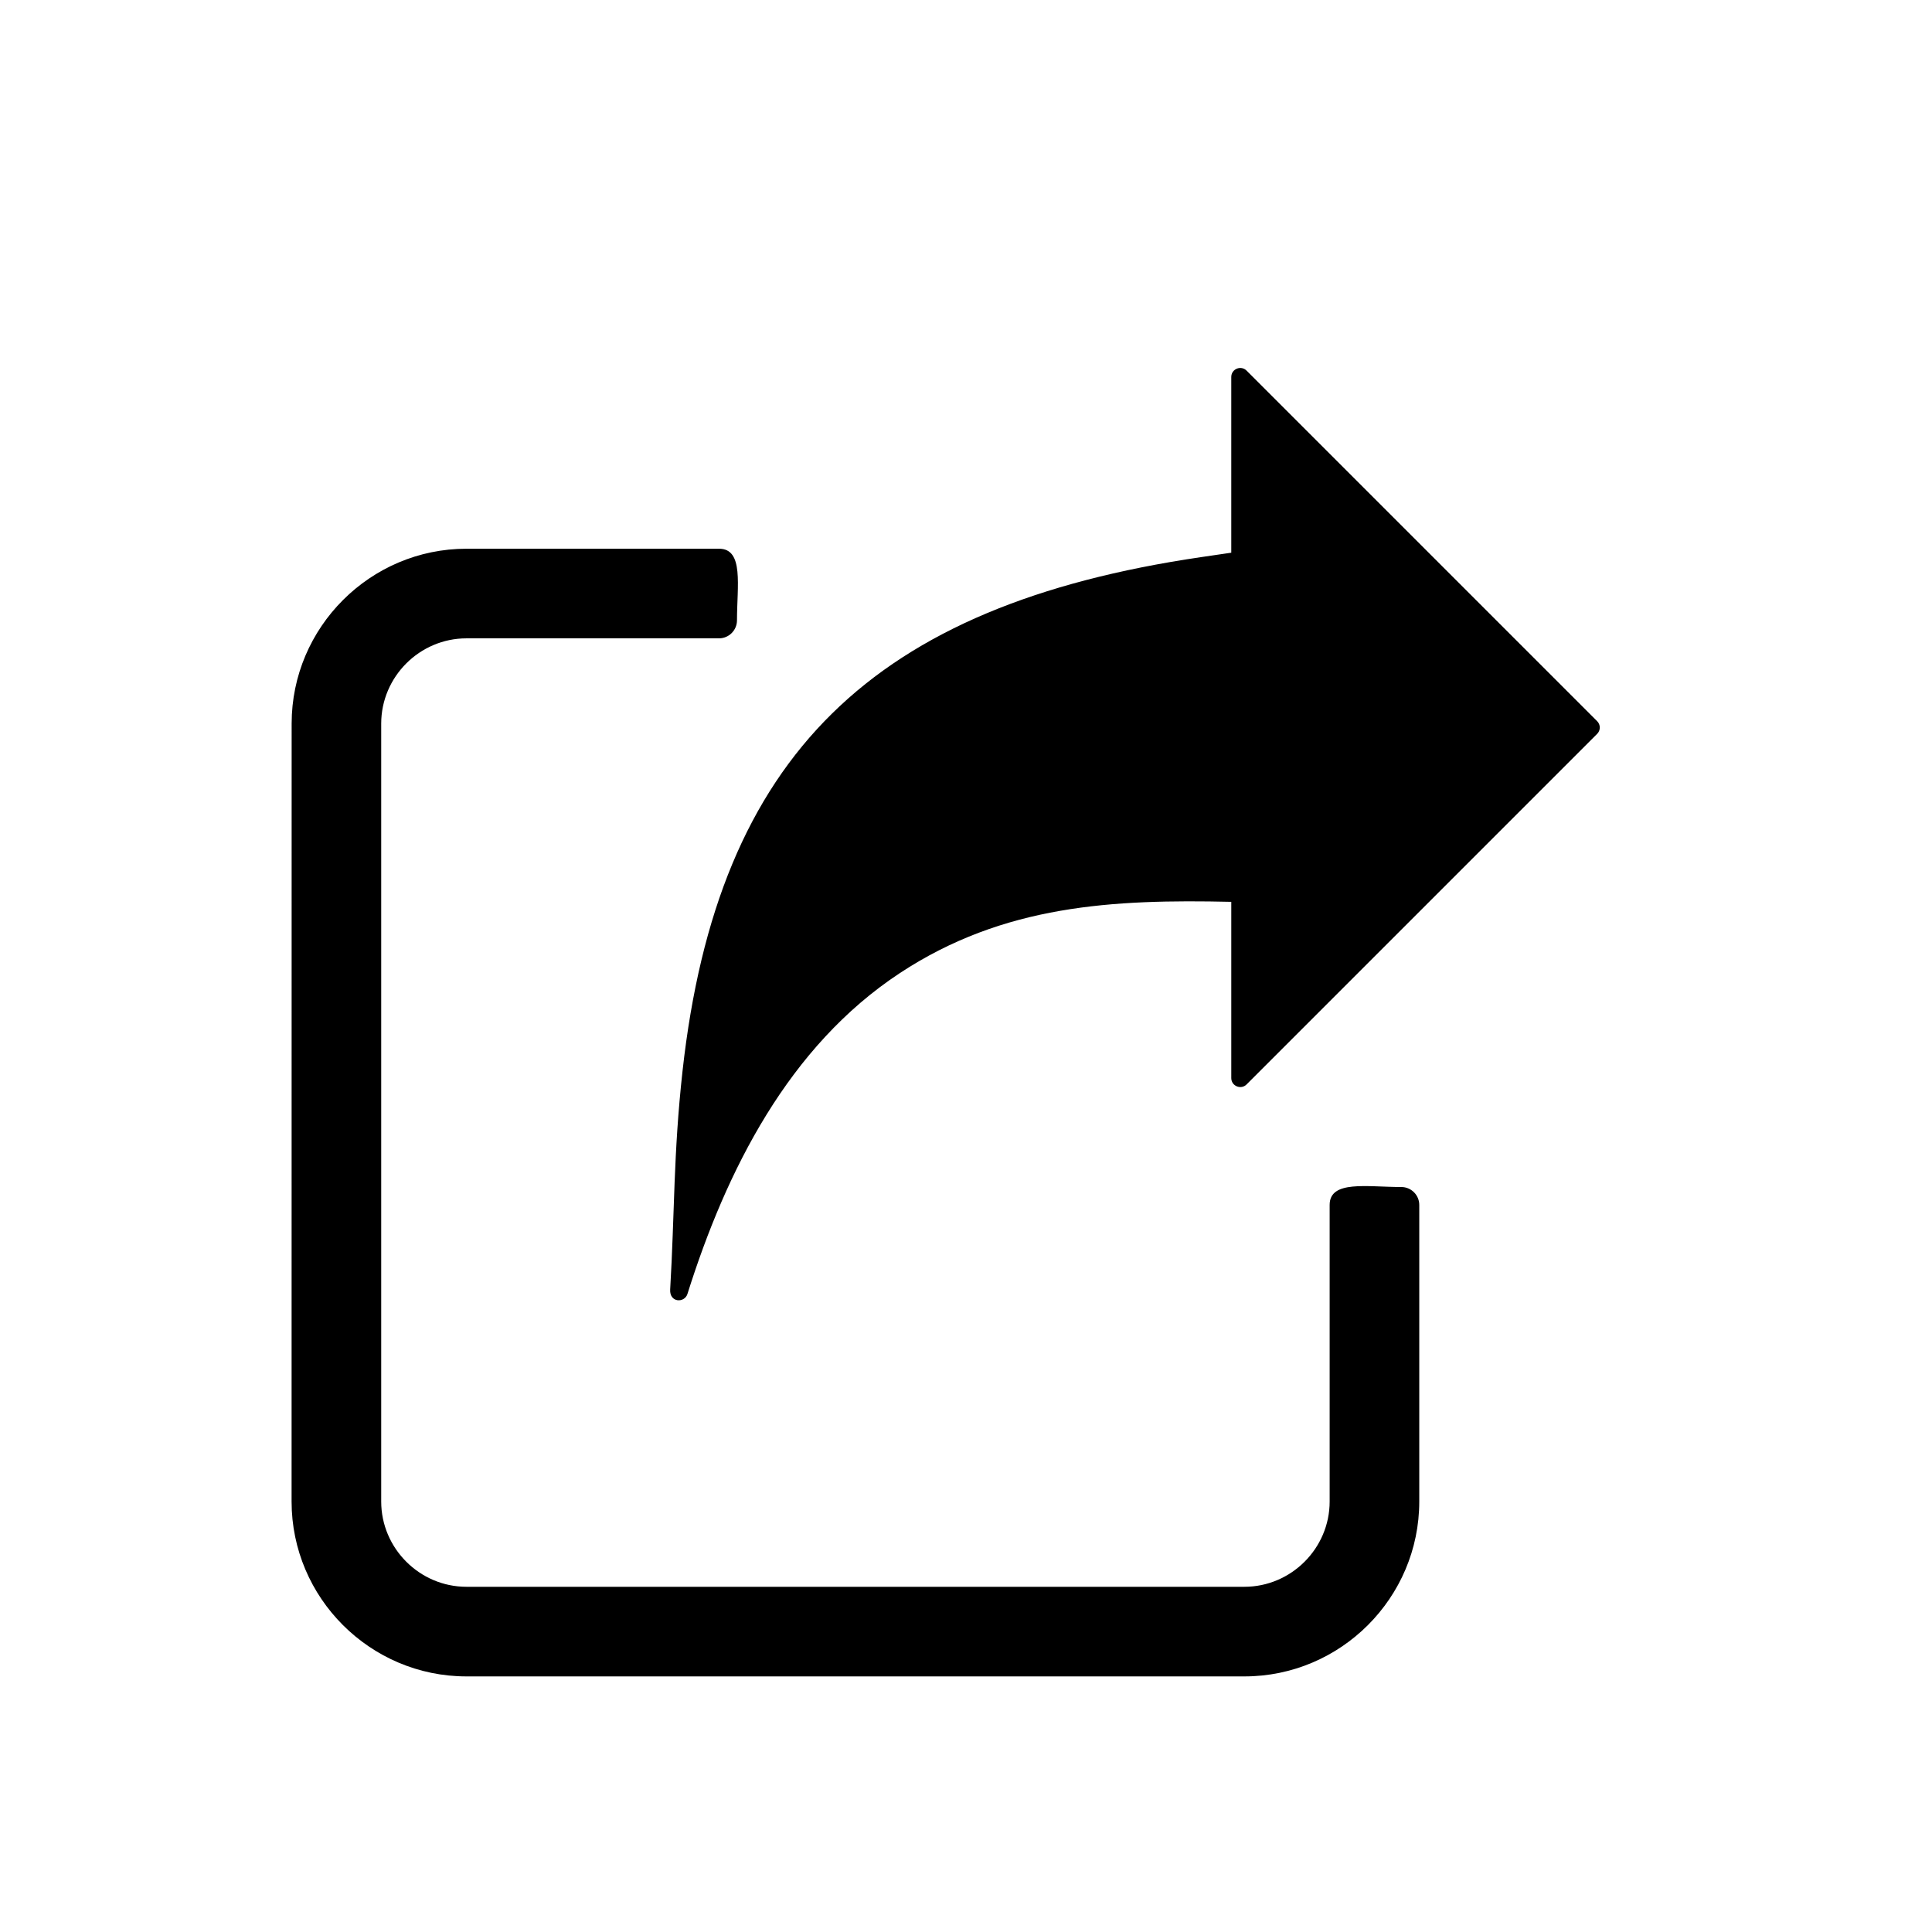 <?xml version="1.0" encoding="utf-8"?>
<!-- Generator: Adobe Illustrator 16.0.0, SVG Export Plug-In . SVG Version: 6.00 Build 0)  -->
<!DOCTYPE svg PUBLIC "-//W3C//DTD SVG 1.1//EN" "http://www.w3.org/Graphics/SVG/1.1/DTD/svg11.dtd">
<svg version="1.1" id="레이어_1" xmlns="http://www.w3.org/2000/svg" xmlns:xlink="http://www.w3.org/1999/xlink" x="0px"
	 y="0px" width="30" height="30" viewBox="0 0 600 700" enable-background="new 0 0 595.279 841.89"
	 xml:space="preserve">
<path d="M210.513,231.284h-91.511c-16.953,0-30.884,13.931-30.884,30.884v281.87c0,16.953,13.931,30.885,30.884,30.885h281.87
	c16.954,0,30.885-13.932,30.885-30.885V436.57c0-9.07,13.486-6.49,25.979-6.49c3.573,0,6.49,2.918,6.49,6.49v107.469
	c0,34.881-28.475,63.354-63.354,63.354h-281.87c-34.88,0-63.354-28.473-63.354-63.354l0.021-281.871
	c0-34.879,28.475-63.354,63.354-63.354h91.511c9.068,0,6.489,13.487,6.489,25.98C217.003,228.367,214.085,231.284,210.513,231.284
	L210.513,231.284z M528.679,261.302L401.652,134.274c-2.029-2.029-5.538-0.592-5.538,2.304v63.673l-11.098,1.628
	c-118.423,17.44-175.013,71.471-187.719,186.133c-3.34,30.144-2.833,51.283-4.481,79.211c-0.275,4.797,5.2,4.967,6.257,1.605
	c14.1-44.793,36.655-89.714,76.97-116.264c37.648-24.796,77.262-26.762,120.073-25.811v63.863c0,2.875,3.509,4.333,5.538,2.304
	l127.027-127.028c1.269-1.268,1.269-3.318,0-4.587L528.679,261.302z"/>
</svg>
